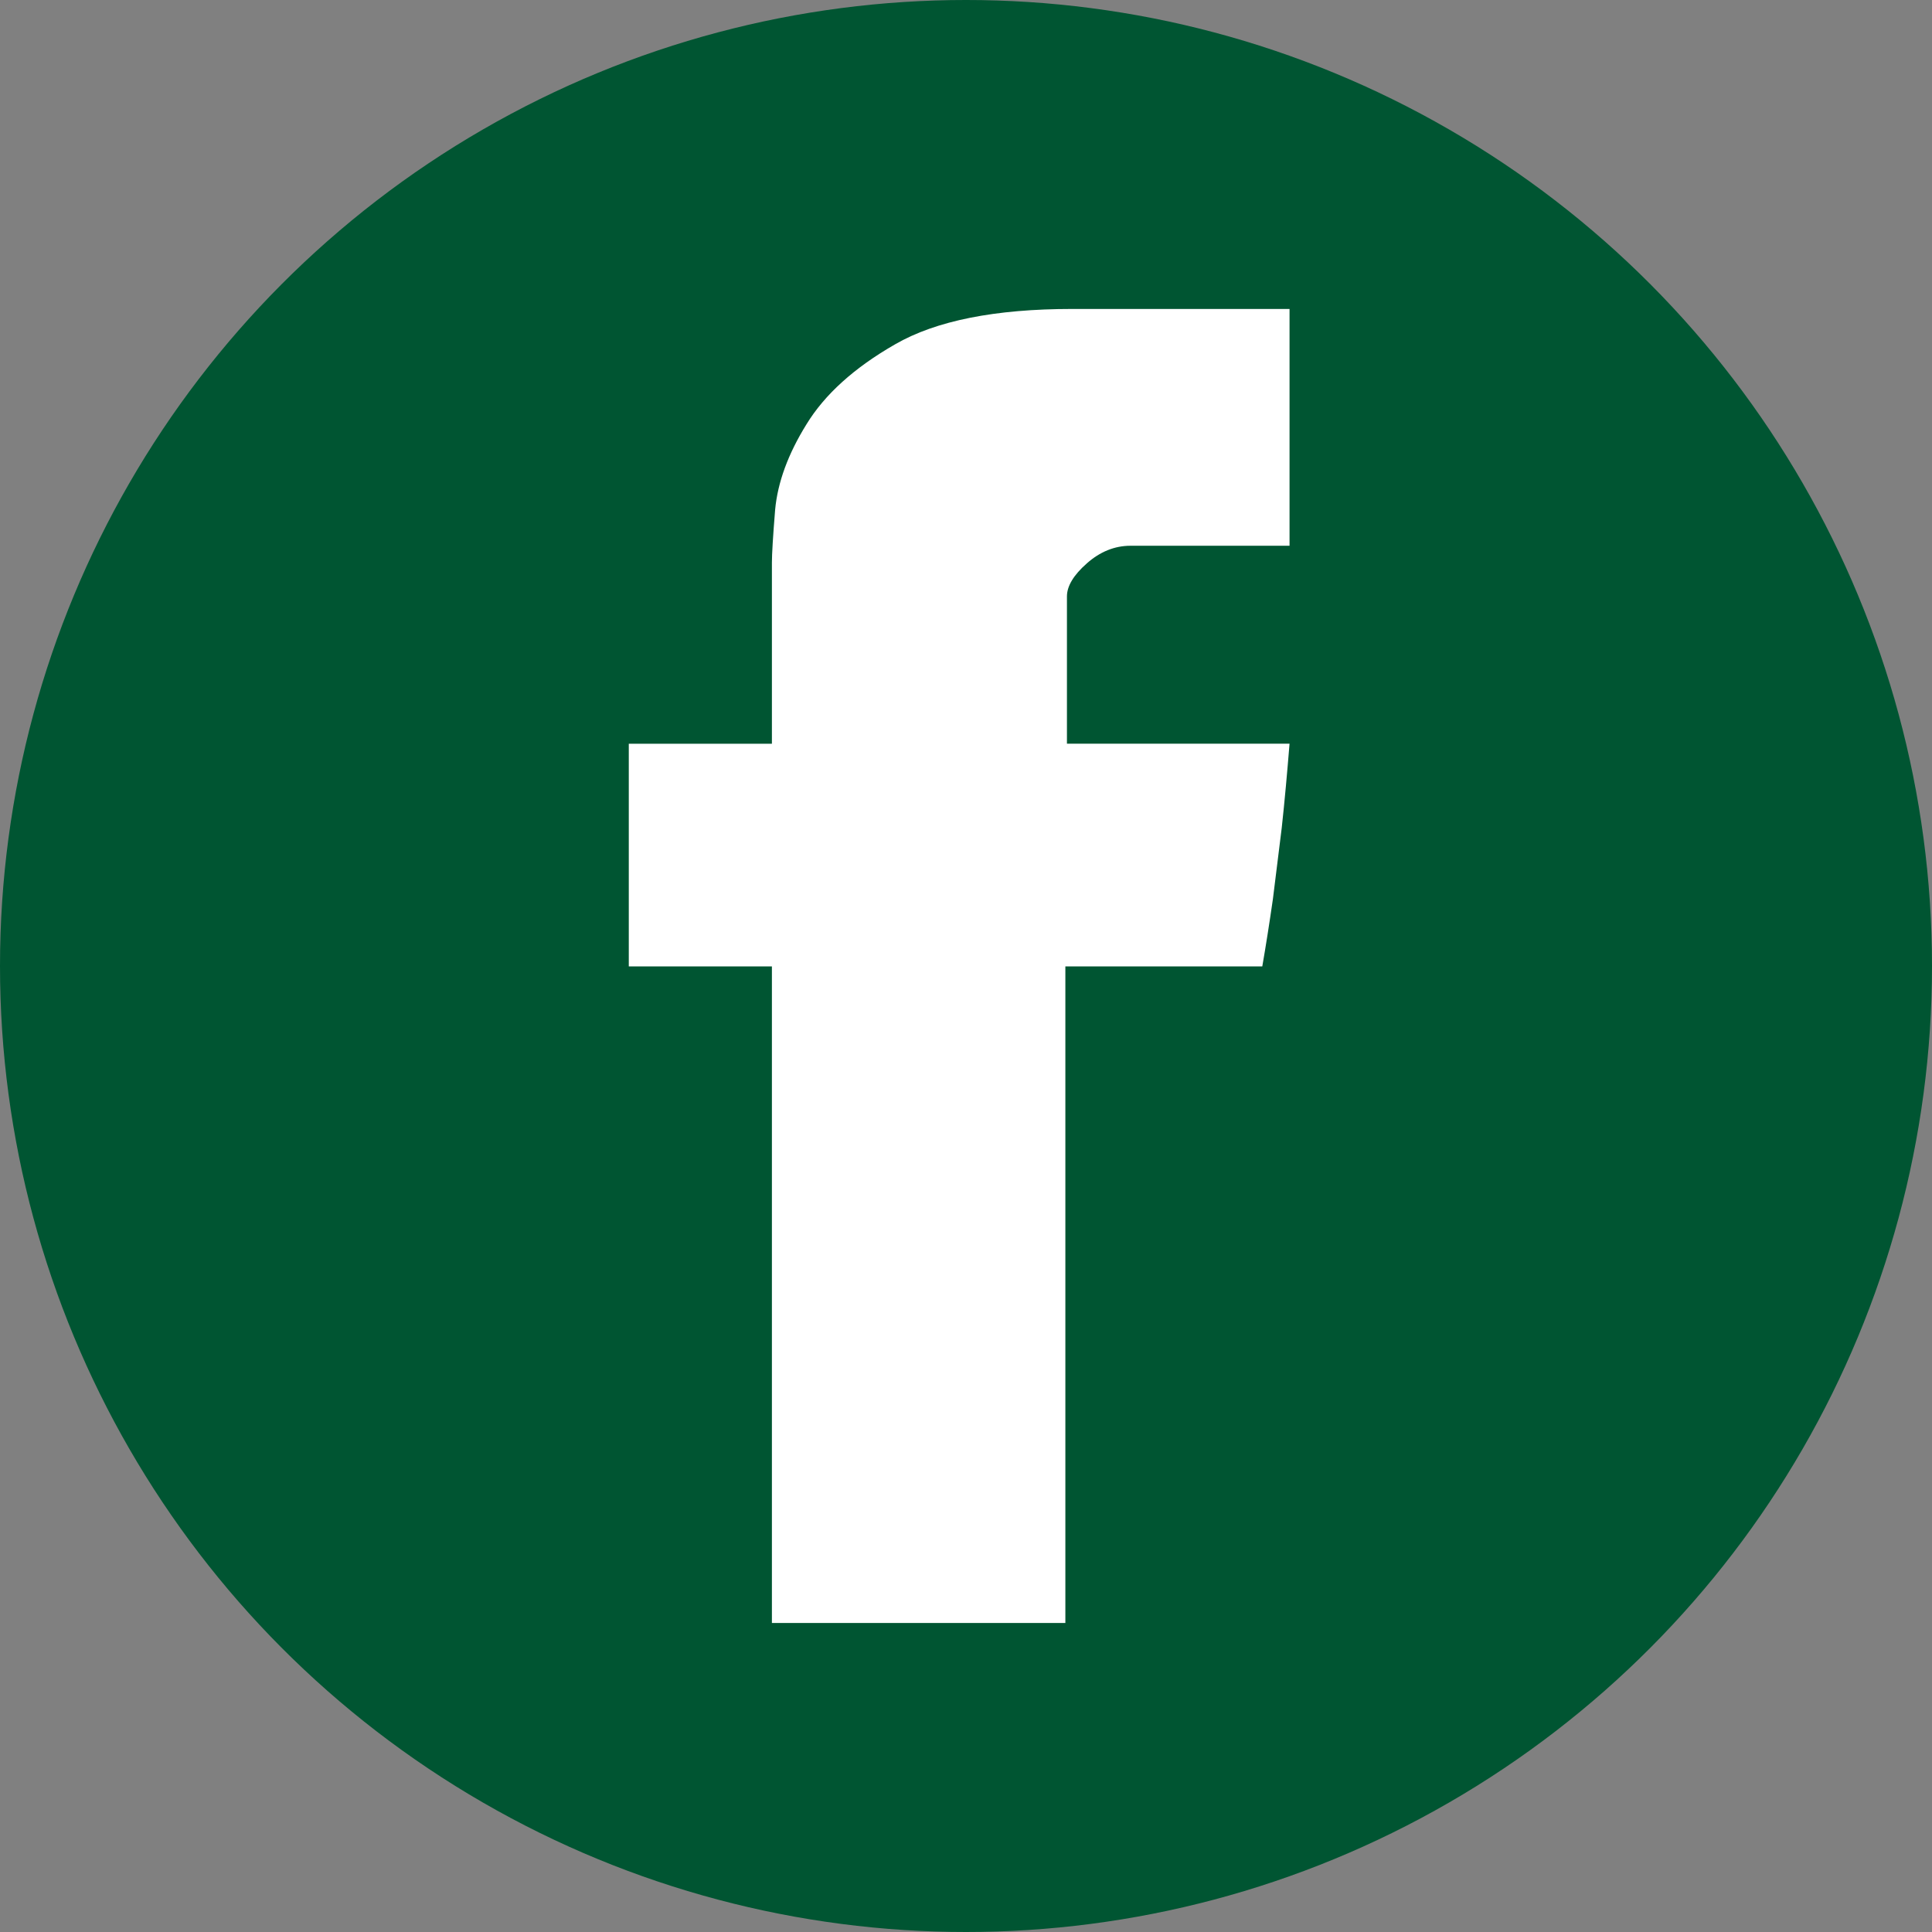 <?xml version="1.0" encoding="utf-8"?>
<!-- Generator: Adobe Illustrator 13.0.0, SVG Export Plug-In . SVG Version: 6.00 Build 14948)  -->
<!DOCTYPE svg PUBLIC "-//W3C//DTD SVG 1.1//EN" "http://www.w3.org/Graphics/SVG/1.1/DTD/svg11.dtd">
<svg version="1.1" xmlns="http://www.w3.org/2000/svg" xmlns:xlink="http://www.w3.org/1999/xlink" x="0px" y="0px" width="93px"
	 height="93px" viewBox="0 0 93 93" enable-background="new 0 0 93 93" xml:space="preserve">
<rect x="0" y="0" width="93" height="93" fill="#808080" stroke="none"/>
<g id="bg" display="none">
	<path display="inline" fill="#4158A6" d="M94.569,86.429c0,4.282-3.472,7.753-7.754,7.753H6.868c-4.282,0-7.754-3.471-7.754-7.753
		V6.481c0-4.282,3.472-7.754,7.754-7.754h79.948c4.282,0,7.754,3.472,7.754,7.754V86.429z"/>
</g>
<g id="Layer_22">
	<circle fill="#005532" cx="46.5" cy="46.5" r="46.5"/>
</g>
<g id="rss" display="none">
	<g display="inline">
		<g>
			<g>
				<g>
					<path fill="#FFFFFF" d="M20.521,20.501v9.971c23.145,0,41.982,18.856,41.982,42.027h9.996
						C72.499,43.835,49.178,20.501,20.521,20.501z"/>
					<path fill="#FFFFFF" d="M20.507,38.165v9.967c6.49,0,12.591,2.538,17.187,7.136c4.588,4.587,7.123,10.717,7.123,17.231h10.013
						C54.829,53.565,39.428,38.165,20.507,38.165z"/>
					<path fill="#FFFFFF" d="M27.423,58.629c-3.818,0-6.922,3.11-6.922,6.906c0,3.818,3.104,6.899,6.922,6.899
						c3.832,0,6.933-3.081,6.933-6.899C34.352,61.746,31.255,58.629,27.423,58.629z"/>
				</g>
			</g>
		</g>
	</g>
</g>
<g id="facebook">
	<path fill="#FFFFFF" d="M37.157,27.078c0-0.394,0.05-1.245,0.156-2.549c0.123-1.307,0.618-2.67,1.507-4.103
		c0.872-1.428,2.288-2.718,4.268-3.852c1.967-1.136,4.818-1.702,8.526-1.702h10.46v11.399h-7.658c-0.756,0-1.465,0.285-2.099,0.848
		c-0.635,0.558-0.958,1.093-0.958,1.589v7.092h10.715c-0.113,1.391-0.233,2.739-0.375,4.043l-0.427,3.443
		c-0.168,1.165-0.337,2.241-0.51,3.235h-9.479v31.604H37.157V46.521h-6.889V35.801h6.889V27.078z"/>
</g>
<g id="twitter" display="none">
	<path display="inline" fill="#FFFFFF" d="M75.865,43.671c1.038,0.447,2.385,0.758,4.037,0.942c0.758,0.067,1.485,0.093,2.207,0.093
		c0.838,0,1.624-0.045,2.344-0.137c-0.906,0.844-2.065,1.577-3.468,2.202c-1.421,0.626-3.245,0.939-5.493,0.939
		c-1.029,3.847-2.938,7.302-5.732,10.348c-2.779,3.055-6.085,5.57-9.92,7.562c-3.83,1.988-8.043,3.368-12.653,4.156
		c-2.595,0.461-5.189,0.695-7.794,0.695c-1.965,0-3.938-0.137-5.901-0.419c-4.549-0.594-8.918-1.975-13.147-4.155
		c-4.222-2.175-7.916-5.28-11.079-9.314c1.786,1.592,3.875,2.825,6.248,3.687c2.375,0.851,4.841,1.288,7.405,1.288
		c2.567,0,5.093-0.465,7.564-1.387c2.471-0.915,4.688-2.354,6.663-4.294c-0.374,0.063-0.748,0.093-1.131,0.093
		c-0.717,0-1.372-0.123-1.966-0.373c-0.941-0.375-1.59-0.886-1.945-1.526c-0.361-0.646-0.361-1.351,0-2.112
		c0.354-0.766,1.27-1.444,2.743-2.036c-0.504,0.055-0.993,0.086-1.454,0.086c-0.726,0-1.397-0.063-2.011-0.177
		c-1.045-0.193-1.939-0.52-2.702-0.965c-0.779-0.458-1.408-0.95-1.91-1.481c-0.501-0.534-0.926-1.102-1.269-1.695
		c0.632-0.563,1.328-0.994,2.114-1.282c0.783-0.297,1.817-0.483,3.096-0.543c-2.871-0.627-4.924-1.558-6.141-2.771
		c-1.219-1.219-1.997-2.627-2.298-4.218c0.847-0.133,1.688-0.279,2.553-0.451c0.854-0.175,1.541-0.192,2.042-0.072
		c-2.446-1.222-4.145-2.644-5.12-4.272c-0.842-1.432-1.264-2.789-1.264-4.036c0-0.156,0.015-0.328,0.048-0.518
		c4.409,1.536,8.127,2.946,11.141,4.228c3.025,1.285,5.708,2.538,8.056,3.76c0.904,0.364,1.806,0.931,2.717,1.686l2.959,2.538
		c0.63-1.663,1.339-3.313,2.153-4.953c0.824-1.646,1.691-3.22,2.611-4.72c0.925-1.5,1.959-2.876,3.117-4.134
		c1.154-1.247,2.475-2.272,3.938-3.092c-0.061,0.711-0.43,1.422-1.121,2.11c0.851-0.716,1.762-1.291,2.744-1.739
		c0.99-0.437,2.034-0.729,3.121-0.89c-0.128,0.724-0.637,1.311-1.551,1.761c-0.905,0.451-1.699,0.811-2.389,1.056
		c0.245-0.064,0.746-0.226,1.473-0.492c0.74-0.265,1.522-0.511,2.35-0.727c0.837-0.216,1.582-0.368,2.26-0.421
		c0.667-0.063,1.072,0.053,1.191,0.377c0.187,0.372,0.075,0.695-0.324,0.955c-0.404,0.267-0.903,0.492-1.484,0.686
		c-0.574,0.189-1.16,0.338-1.73,0.47c-0.582,0.126-0.964,0.217-1.15,0.278l-1.736,0.607c0.342-0.03,0.688-0.045,1.03-0.045
		c1.433,0,2.851,0.215,4.222,0.656c1.693,0.536,3.244,1.35,4.651,2.446c1.403,1.089,2.641,2.374,3.7,3.847
		c1.064,1.475,1.848,3.049,2.35,4.735l0.188,0.751c0.057,0.255,0.126,0.529,0.185,0.84c0.629,0.199,1.377,0.312,2.262,0.358
		c0.871,0.041,1.734,0,2.603-0.144c0.852-0.136,1.636-0.313,2.336-0.533c0.706-0.219,1.269-0.424,1.669-0.613
		c-0.496,1.223-1.459,2.248-2.887,3.076C79.762,43.068,77.984,43.547,75.865,43.671z"/>
</g>
<g id="twitter_T" display="none">
	<path display="inline" fill="#FFFFFF" d="M61.131,60.045h-9.32c-6.631,0-7.689-2.934-7.689-5.654c0-1.291,0.082-3.42,0.16-6.027
		h15.574c2.328,0,6.775-0.956,6.775-5.219c0-4.26-2.053-7.053-4.803-7.053H44.475c-0.018-6.146-0.418-12.271-6.422-12.271
		c-2.482,0-4.498,1.02-5.348,3.553c-1.115,3.328-0.82,7.225-0.805,10.689c0.004,0.658,0.006,1.32,0.008,1.98
		c0.008,2.27,0.055,4.553,0.064,6.834c0.006,2.456,0.01,4.911,0.01,7.364c0,13.746,12.492,17.641,14.889,17.641
		c2.398,0,11.785,0.223,13.479,0.223c1.697,0,6.563-0.449,6.563-5.371S63.459,60.045,61.131,60.045z"/>
</g>
<g id="linkedin" display="none">
	<path display="inline" fill="#FFFFFF" d="M25.084,20.556c1.861,0,3.323,0.587,4.39,1.76c1.062,1.174,1.629,2.651,1.71,4.422
		c0,1.751-0.603,3.229-1.807,4.428c-1.197,1.193-2.84,1.792-4.921,1.792h-0.073c-2.029,0-3.636-0.6-4.834-1.792
		c-1.184-1.199-1.779-2.677-1.779-4.428c0-1.794,0.647-3.278,1.961-4.439C21.046,21.14,22.829,20.556,25.084,20.556z M18.557,37.872
		h12.816V73.9H18.557V37.872z M77.743,53.241V73.9H64.925V54.632c0-2.449-0.502-4.419-1.507-5.909
		c-0.991-1.482-2.661-2.227-5.02-2.227c-1.793,0-3.231,0.451-4.306,1.37c-1.071,0.906-1.855,1.913-2.332,3.017
		c-0.146,0.398-0.245,0.839-0.299,1.33c-0.048,0.479-0.069,1.006-0.069,1.553V73.9h-12.9c0.051-6.1,0.083-11.688,0.083-16.762
		v-6.407v-5.811c0-1.775-0.016-3.286-0.051-4.539c-0.017-1.25-0.032-2.087-0.032-2.511h12.9v5.102l-0.073,0.146h0.073v-0.146
		c0.398-0.627,0.908-1.287,1.534-1.964c0.634-0.695,1.385-1.329,2.305-1.922c0.913-0.584,2.018-1.064,3.297-1.458
		c1.299-0.388,2.77-0.581,4.449-0.581c2.085,0,4.036,0.32,5.854,0.956c1.817,0.64,3.37,1.638,4.696,3.005
		c1.317,1.35,2.35,3.038,3.099,5.049C77.374,48.072,77.743,50.467,77.743,53.241z"/>
</g>
<g id="youtube" display="none">
	<path display="inline" fill="#FFFFFF" d="M82.616,51.647v22.969c0,1.437-0.302,2.745-0.91,3.948
		c-0.609,1.213-1.433,2.263-2.484,3.168c-1.047,0.912-2.262,1.619-3.629,2.145c-1.386,0.512-2.873,0.781-4.477,0.781H24.178
		c-1.562,0-3.032-0.27-4.41-0.781c-1.387-0.525-2.597-1.232-3.64-2.145c-1.045-0.905-1.882-1.955-2.495-3.168
		c-0.606-1.203-0.907-2.512-0.907-3.948V51.647c0-1.366,0.301-2.662,0.907-3.896c0.613-1.237,1.45-2.307,2.495-3.193
		c1.043-0.884,2.253-1.61,3.64-2.138c1.378-0.538,2.849-0.813,4.41-0.813h46.938c1.57,0,3.042,0.275,4.448,0.813
		c1.389,0.528,2.61,1.254,3.657,2.138c1.052,0.887,1.875,1.956,2.484,3.193C82.314,48.985,82.616,50.281,82.616,51.647z
		 M27.327,77.174V52.955h5.75v-3.659H17.536v3.553h4.989v24.325H27.327z M29.668,20.826L23.237,6.754h5.603l3.198,10.52l3.191-10.52
		h5.599l-6.026,14.072v16.385h-5.134V20.826z M44.796,56.508h-4.809v12.934c0,0.937,0.008,1.66,0.051,2.162
		c0.033,0.515-0.043,0.839-0.21,0.977c-0.146,0.552-0.554,0.968-1.236,1.227c-0.666,0.262-1.187-0.111-1.549-1.128
		C36.97,72.54,36.97,72.2,37,71.659c0.038-0.542,0.043-1.248,0.043-2.124l-0.092-13.027h-4.813l0.111,12.829
		c0,1.008-0.031,1.845-0.062,2.529c-0.024,0.681-0.024,1.192,0.062,1.544c0.063,0.565,0.132,1.161,0.2,1.802
		c0.064,0.649,0.396,1.164,1.004,1.553c0.549,0.341,1.209,0.525,1.947,0.525c0.757,0,1.495-0.129,2.203-0.376
		c0.723-0.249,1.374-0.576,1.99-1.017c0.607-0.432,1.054-0.898,1.331-1.386l-0.097,2.558l3.968,0.104V56.508z M40.403,22.982
		c0-1.922,0.183-3.513,0.521-4.764c0.42-1.292,1.096-2.211,2.046-2.778c0.938-0.689,2.147-1.043,3.611-1.043
		c1.294,0,2.36,0.214,3.245,0.624c0.867,0.353,1.581,0.962,2.141,1.832c0.419,0.64,0.738,1.341,0.945,2.153
		c0.196,0.866,0.311,2.032,0.311,3.504v5.485c0,1.994-0.114,3.425-0.311,4.302c-0.082,0.795-0.419,1.688-1.061,2.67
		c-0.617,0.859-1.301,1.437-2.025,1.729c-0.885,0.409-1.872,0.623-3,0.623c-1.131,0-2.194-0.177-3.123-0.525
		c-0.879-0.279-1.528-0.786-1.933-1.514c-0.427-0.572-0.777-1.342-1.062-2.36c-0.195-0.953-0.307-2.367-0.307-4.291V22.982z
		 M44.691,31.506c0,0.554,0.215,1.052,0.632,1.495c0.413,0.428,0.92,0.651,1.504,0.651c0.561,0,1.061-0.21,1.507-0.634
		c0.436-0.409,0.642-0.92,0.642-1.512V20.15c0-0.621-0.206-1.149-0.642-1.585c-0.446-0.436-0.946-0.663-1.507-0.663
		c-0.549,0-1.045,0.227-1.479,0.663c-0.435,0.436-0.656,0.964-0.656,1.585V31.506z M60.329,71.274V60.543
		c0-2.058-0.722-3.528-2.186-4.391c-0.486-0.287-1.05-0.425-1.679-0.425c-1.163,0-2.476,0.542-3.971,1.623v-8.055h-4.817V76.97
		l3.977-0.106l0.314-1.723c1.291,1.084,2.461,1.744,3.479,1.984c1.034,0.24,1.898,0.149,2.613-0.286
		c0.714-0.435,1.274-1.148,1.676-2.145C60.13,73.697,60.329,72.554,60.329,71.274z M54.534,58.398c0.558,0,1.043,0.163,1.479,0.496
		c0.44,0.332,0.656,0.712,0.656,1.124v12.144c0,0.418-0.216,0.772-0.656,1.093c-0.436,0.312-0.921,0.474-1.479,0.474
		c-0.565,0-1.063-0.162-1.504-0.474c-0.431-0.32-0.644-0.675-0.644-1.093V60.019c0-0.412,0.213-0.792,0.644-1.124
		C53.472,58.562,53.969,58.398,54.534,58.398z M56.777,35.069c-0.127-0.284-0.227-0.58-0.257-0.859
		c-0.039-0.304-0.088-0.591-0.166-0.871c-0.064-0.355-0.099-0.825-0.099-1.416v-2.298V15.234h4.501v16.641
		c0,0.421,0.147,0.783,0.465,1.093c0.324,0.314,0.726,0.474,1.256,0.474c0.491,0,0.899-0.159,1.255-0.474
		c0.353-0.31,0.533-0.672,0.533-1.093V15.234h4.175v21.349h-5.332l0.102-1.723c-0.492,0.699-0.951,1.232-1.41,1.617
		c-0.558,0.34-1.166,0.521-1.833,0.521c-0.798,0-1.472-0.18-1.992-0.521C57.526,36.167,57.114,35.695,56.777,35.069z M75.507,69.911
		h-3.611v0.522v1.826c0,0.559-0.195,0.995-0.6,1.307c-0.403,0.322-0.878,0.469-1.429,0.469h-0.75c-0.548,0-1.007-0.146-1.38-0.469
		c-0.36-0.312-0.548-0.748-0.548-1.307v-0.204v-2.042v-2.726h8.317v-2.872c0-1.085-0.018-2.12-0.057-3.114
		c-0.023-0.996-0.117-1.771-0.248-2.324c-0.153-0.939-0.565-1.707-1.299-2.28c-0.707-0.569-1.539-0.97-2.504-1.177
		c-0.956-0.212-1.927-0.245-2.933-0.107c-0.992,0.143-1.848,0.47-2.593,0.995c-0.932,0.625-1.608,1.481-2.035,2.569
		c-0.419,1.074-0.629,2.578-0.629,4.502v6.432c0,2.719,0.726,4.653,2.155,5.804c1.318,1.077,2.713,1.626,4.172,1.626
		c0.152,0,0.282,0,0.428,0c1.643-0.106,3.091-0.808,4.342-2.096c0.944-0.94,1.412-2.187,1.412-3.708
		C75.675,71.048,75.612,70.498,75.507,69.911z M71.782,63.778h-4.593l0.1-2.552c0-0.559,0.211-1.015,0.629-1.391
		c0.425-0.369,0.916-0.55,1.528-0.55h0.204c0.62,0,1.154,0.174,1.597,0.527c0.43,0.345,0.648,0.814,0.648,1.413L71.782,63.778z"/>
</g>
<g id="instagram" display="none">
	<path display="inline" fill="#FFFFFF" d="M63.139,19.379H29.861c-5.78,0-10.483,4.701-10.483,10.482v11.071v22.206
		c0,5.781,4.703,10.482,10.483,10.482h33.277c5.781,0,10.482-4.701,10.482-10.482V40.933V29.861
		C73.621,24.08,68.92,19.379,63.139,19.379z M66.146,25.631l1.199-0.004v1.193v8l-9.163,0.029l-0.032-9.193L66.146,25.631z
		 M38.759,40.933c1.736-2.404,4.555-3.979,7.741-3.979s6.006,1.575,7.741,3.979c1.13,1.569,1.808,3.488,1.808,5.568
		c0,5.263-4.287,9.544-9.549,9.544c-5.265,0-9.547-4.281-9.547-9.544C36.953,44.421,37.628,42.502,38.759,40.933z M68.336,63.139
		c0,2.867-2.331,5.197-5.197,5.197H29.861c-2.866,0-5.198-2.33-5.198-5.197V40.933h8.098c-0.699,1.721-1.092,3.599-1.092,5.568
		c0,8.177,6.652,14.831,14.831,14.831s14.831-6.654,14.831-14.831c0-1.97-0.396-3.848-1.094-5.568h8.099V63.139z"/>
</g>
<g id="pinterest" display="none">
	<path display="inline" fill="#FFFFFF" d="M48.026,13.931c-17.775,0-26.739,12.745-26.739,23.373c0,6.435,2.436,12.159,7.662,14.292
		c0.856,0.352,1.625,0.013,1.874-0.935c0.172-0.656,0.583-2.313,0.764-3.004c0.251-0.938,0.153-1.266-0.538-2.084
		c-1.507-1.777-2.47-4.078-2.47-7.339c0-9.455,7.075-17.918,18.42-17.918c10.05,0,15.568,6.14,15.568,14.336
		c0,10.789-4.773,19.896-11.861,19.896c-3.914,0-6.844-3.236-5.904-7.208c1.124-4.739,3.302-9.854,3.302-13.277
		c0-3.062-1.644-5.616-5.044-5.616c-4.003,0-7.217,4.14-7.217,9.685c0,3.531,1.193,5.921,1.193,5.921S32.94,61.4,32.223,64.44
		c-1.429,6.051-0.215,13.468-0.113,14.217c0.062,0.444,0.631,0.551,0.89,0.215c0.368-0.481,5.135-6.366,6.754-12.244
		c0.459-1.665,2.632-10.284,2.632-10.284c1.3,2.48,5.099,4.661,9.14,4.661c12.026,0,20.187-10.963,20.187-25.64
		C71.713,24.267,62.314,13.931,48.026,13.931z"/>
</g>
<g id="paypal" display="none">
	<g display="inline">
		<path fill="#FFFFFF" d="M52.431,40.366c0.457-0.291,0.894-0.62,1.289-0.994c1.104-1.036,1.937-2.366,2.286-3.823
			c0.612-2.187-0.098-4.084-1.56-5.135c-0.77-0.553-1.745-0.879-2.853-0.879h-6.418l-0.207,0.879l-2.603,11.153h6.149
			C49.879,41.567,51.239,41.116,52.431,40.366z M48.615,33.868h2.979c0.155,0,0.247,0.025,0.292,0.042
			c0.01,0.065,0.018,0.214-0.055,0.468l-0.022,0.08l-0.018,0.08c-0.334,1.385-1.924,2.695-3.275,2.695h-0.688L48.615,33.868z"/>
		<path fill="#FFFFFF" d="M77.268,32.143c-1.25-1.554-2.827-2.845-4.616-3.836c-0.589-2.607-1.74-4.593-2.872-6.002
			c-3.052-3.795-8.051-6.064-13.371-6.064H34.078h-3.47l-0.761,3.382l-9.896,43.995l-1.188,5.285h5.417h4.281l-1.021,4.55
			l-1.19,5.285h5.419h13.104h3.484l0.748-3.399l2.461-11.171h5.877c11.391,0,20.296-7.006,22.687-17.846
			C81.565,39.358,79.375,34.768,77.268,32.143z M29.438,64.566H24.18l9.898-43.996h22.331c4.134,0,8.691,1.871,10.922,5.833
			c0.769,1.365,1.26,2.979,1.363,4.852c0.072,1.302-0.042,2.734-0.386,4.293c-0.783,3.554-2.412,6.521-4.629,8.834
			c-3.388,3.539-8.167,5.518-13.492,5.597c-0.111,0.003-0.22,0.013-0.331,0.013h-9.362l-3.208,14.573h-3.405H29.438z M75.796,45.388
			c-2.005,9.097-9.495,14.446-18.453,14.446h-9.361l-3.209,14.572H31.669l1.238-5.504h4.379h3.484l0.75-3.402l2.458-11.171h5.878
			c11.39,0,20.294-7.007,22.685-17.843c0.202-0.919,0.337-1.793,0.419-2.632C75.521,36.307,76.961,40.107,75.796,45.388z"/>
	</g>
</g>
<g id="Layer_10" display="none">
	<g display="inline">
		<g>
			<g>
				<path fill="#FFFFFF" d="M62.104,6.445c-0.497-0.31-1.037-0.218-1.432-0.15c-0.067,0.011-0.134,0.022-0.196,0.031l-0.031,0.006
					c-1.804,0.358-3.574,1.452-5.243,3.247c-1.189,1.278-2.25,2.804-3.241,4.675c-0.908,1.771-1.492,3.265-1.843,4.707
					c-0.722,3.029-1.004,6.375-0.854,10.215c-0.559,0.304-1.105,0.579-1.577,0.816l-0.372,0.185
					c-0.526,0.25-1.036,0.535-1.528,0.811c-0.511,0.285-1.035,0.579-1.567,0.827l-0.017,0.009l-0.018,0.01
					c-1.427,0.796-2.818,1.583-4.159,2.462c-3.066,1.994-5.25,3.917-6.87,6.042c-1.146,1.502-1.978,3.139-2.479,4.876
					c-1.236,4.517-0.38,9.61,2.286,13.621c1.904,2.926,4.767,5.346,8.057,6.808c2.431,1.101,5.2,1.704,8.239,1.793
					c0.025,1.368,0.045,2.75,0.064,4.09c0.015,1.036,0.029,2.074,0.047,3.119c0.033,0.949-0.074,1.982-0.313,3.054
					c-0.371,1.473-1.161,2.715-2.229,3.5c-0.271,0.201-0.567,0.384-0.881,0.54c-0.939,0.466-2.077,0.729-3.284,0.754
					c-1.109,0.01-2.28-0.037-3.348-0.454c-0.949-0.35-1.674-0.77-2.216-1.288c-0.052-0.053-0.113-0.121-0.173-0.201
					c0.986,0.165,2.053,0.084,3.093-0.24l0.033-0.01c0.265-0.104,0.497-0.202,0.71-0.309c0.616-0.308,1.087-0.67,1.438-1.105
					c0.908-1.098,1.229-2.661,0.839-4.082c-0.377-1.344-1.281-2.547-2.47-3.297c-1.333-0.87-3.021-1.149-4.627-0.768
					c-0.472,0.109-0.937,0.277-1.375,0.495c-1.068,0.534-1.951,1.339-2.556,2.327c-0.805,1.271-1.017,2.968-0.567,4.522
					c0.323,1.218,1.041,2.399,2.141,3.515c1.117,1.115,2.521,2.024,4.054,2.624c1.22,0.496,2.602,0.77,4.36,0.857
					c2.155,0.082,4.011-0.26,5.527-1.014c0.045-0.024,0.093-0.047,0.14-0.072c0.911-0.438,1.758-1.107,2.451-1.933
					c0.893-1.056,1.5-2.407,1.81-4.014c0.176-0.7,0.251-1.479,0.23-2.386c0.005-1.104,0.007-2.21,0.008-3.314
					c0.002-1.709,0.007-3.475,0.015-5.219c1.076-0.182,2.176-0.469,3.276-0.859c0.328-0.104,0.63-0.243,0.922-0.379
					c0.211-0.099,0.411-0.19,0.614-0.267l0.158-0.077c1.49-0.743,2.741-1.682,3.713-2.786c2.551-2.879,3.302-7.345,1.873-11.106
					c-1.056-2.908-3.339-5.345-6.26-6.676c-1.28-0.591-2.712-0.992-4.36-1.218c-0.004-0.751-0.006-1.505-0.009-2.257
					c-0.004-0.949-0.005-1.897-0.014-2.839c0.004-0.319,0.002-0.645-0.002-0.959c-0.004-0.376-0.011-0.764,0.002-1.144
					c0.154-0.086,0.311-0.172,0.466-0.257c0.606-0.334,1.234-0.678,1.822-1.068c3.089-1.959,5.716-4.483,7.6-7.301
					c1.47-2.218,2.464-4.554,2.955-6.938l0.001-0.017c0.417-2.372,0.37-4.976-0.151-8.206c-0.26-1.434-0.623-3.104-1.348-4.632
					l-0.008-0.014C63.143,7.563,62.782,6.856,62.104,6.445z M62.302,15.605l0.013,0.031c0.354,0.79,0.128,1.733-0.109,2.471
					c-0.665,2.127-2.113,4.16-4.307,6.049c-1.052,0.937-2.283,1.713-3.473,2.463l-0.037,0.022c-0.682,0.382-1.409,0.751-2.277,1.162
					c-0.042-1.252,0.032-2.53,0.222-3.803c0.199-1.419,0.723-2.879,1.694-4.724c0.854-1.543,1.773-2.728,2.819-3.618
					c0.42-0.366,0.873-0.672,1.348-0.908c0.786-0.393,1.61-0.58,2.389-0.543C61.361,14.348,62.035,14.893,62.302,15.605z
					 M52.153,60.718c-0.01-3.381-0.022-6.868-0.025-10.313c2.333,0.676,4.278,2.185,5.282,4.134c0.737,1.391,0.981,3.064,0.67,4.58
					c-0.45,1.963-1.906,3.728-3.899,4.72c-0.053,0.026-0.11,0.055-0.166,0.079L54,63.926l-0.012,0.006
					c-0.062,0.034-0.124,0.064-0.186,0.097c-0.479,0.239-1.019,0.436-1.637,0.594C52.165,63.322,52.158,62.021,52.153,60.718z
					 M49.312,41.527c-0.002,0.72-0.007,1.454-0.004,2.189c-1.393,0.173-2.744,0.583-4.023,1.223
					c-0.53,0.265-1.045,0.568-1.532,0.901c-1.339,0.929-2.371,2.008-3.061,3.212c-1.006,1.743-1.292,3.906-0.782,5.923
					c0.574,2.398,2.229,4.639,4.536,6.149l0.019,0.01c0.055,0.032,0.109,0.067,0.163,0.104c0.235,0.154,0.529,0.346,0.909,0.391
					c0.269,0.041,0.489-0.048,0.63-0.119c0.037-0.017,0.072-0.037,0.108-0.055c0.035-0.02,0.067-0.04,0.102-0.052l0.299-0.119
					l0.047-0.341c0.031-0.21,0.11-0.757-0.365-1.061c-0.628-0.46-1.282-0.97-1.822-1.596c-0.492-0.554-1.31-1.69-1.241-3.063
					c0.042-1.163,0.621-2.34,1.587-3.231c1.147-1.066,2.742-1.76,4.414-1.935c0.008,1.91,0.005,3.845,0,5.72
					c-0.004,1.365-0.005,2.73-0.004,4.091c-0.004,0.761-0.004,1.522-0.004,2.282c0,0.875,0,1.774-0.007,2.666
					c-1.615,0-3.254-0.257-4.879-0.765c-2.995-0.899-5.559-2.476-7.418-4.56c-1.168-1.313-1.994-2.819-2.392-4.355
					c-0.385-1.443-0.4-3-0.051-4.498c0.418-1.682,1.211-3.281,2.295-4.633c1.911-2.441,4.552-4.131,6.642-5.33
					c0.417-0.203,0.83-0.427,1.226-0.64c0.413-0.224,0.833-0.454,1.259-0.658l0.01-0.003l0.009-0.004
					c0.33-0.175,0.667-0.324,1.024-0.485c0.346-0.151,0.702-0.312,1.05-0.492c0.271-0.128,0.545-0.245,0.833-0.366
					c0.138-0.058,0.277-0.118,0.417-0.177C49.319,39.082,49.316,40.322,49.312,41.527z"/>
			</g>
		</g>
	</g>
</g>
<g id="Layer_18" display="none">
	<path display="inline" fill="#FFFFFF" d="M19.547,55.688c0,0,4.739-1.713,9.634-4.822c4.896-3.112,6.527-5.291,6.527-5.291
		l7.461,14.002c0,0,4.661-9.022,13.053-21.78c8.393-12.754,19.271-17.733,19.271-17.733s-2.021,4.357-1.398,10.424
		c0.621,6.066,2.953,10.734,2.953,10.734s-7.925,2.707-17.095,13.564c-9.169,10.857-15.696,21.437-15.696,21.437
		s-2.953-3.889-10.567-10.734C26.074,58.644,19.547,55.688,19.547,55.688z"/>
</g>
<g id="Layer_11" display="none">
	<g display="inline">
		<g>
			<g>
				<g>
					<path fill="#FFFFFF" d="M44.239,18.956c-0.209-0.394-0.612-0.623-0.893-0.51l-2.636,1.066
						c-0.576-0.709-1.226-1.365-1.951-1.959c0.002,0,0.002,0,0.002,0l1.071-2.649c0.113-0.281-0.116-0.684-0.508-0.895l-1.622-0.934
						c-0.379-0.236-0.841-0.234-1.028,0.004l-1.752,2.246c-0.873-0.335-1.766-0.577-2.665-0.725l-0.398-2.832
						c-0.042-0.299-0.442-0.531-0.887-0.518h-1.87c-0.447-0.013-0.845,0.219-0.887,0.518l-0.396,2.823
						c-0.91,0.146-1.805,0.381-2.669,0.706l-0.002-0.002l-1.758-2.252c-0.185-0.239-0.649-0.243-1.028-0.006l-1.62,0.935
						c-0.394,0.211-0.623,0.613-0.509,0.893l1.066,2.638c-0.708,0.577-1.364,1.226-1.958,1.95L19.34,19.45l-2.649-1.072
						c-0.277-0.111-0.682,0.119-0.893,0.512l-0.936,1.62c-0.234,0.379-0.232,0.841,0.006,1.028l2.243,1.751
						c-0.335,0.872-0.573,1.765-0.725,2.664l-2.829,0.398c-0.299,0.042-0.533,0.44-0.518,0.886v1.871
						c-0.015,0.444,0.219,0.844,0.518,0.887l2.821,0.396c0.146,0.91,0.383,1.805,0.708,2.668h-0.002l-2.254,1.762
						c-0.238,0.188-0.24,0.648-0.007,1.027l0.936,1.62c0.213,0.392,0.615,0.624,0.893,0.51l2.64-1.065
						c0.574,0.706,1.224,1.362,1.947,1.954c0,0.002,0,0.002,0,0.002l-1.072,2.652c-0.114,0.278,0.116,0.68,0.51,0.891l1.62,0.937
						c0.379,0.234,0.842,0.232,1.027-0.006l1.753-2.243c0.872,0.332,1.765,0.573,2.664,0.723l0.398,2.83
						c0.042,0.299,0.443,0.533,0.889,0.518h1.871c0.444,0.015,0.844-0.219,0.887-0.518l0.396-2.82
						c0.91-0.147,1.805-0.383,2.668-0.707v0.002l1.761,2.251c0.186,0.24,0.648,0.243,1.027,0.006l1.618-0.935
						c0.394-0.211,0.624-0.613,0.51-0.893l-1.065-2.636c0.708-0.576,1.364-1.226,1.956-1.949h0.002l2.65,1.072
						c0.28,0.112,0.682-0.115,0.893-0.51l0.934-1.619c0.236-0.38,0.232-0.843-0.004-1.028l-2.245-1.753
						c0.335-0.874,0.575-1.765,0.725-2.666l2.83-0.396c0.299-0.042,0.531-0.443,0.518-0.889v-1.87
						c0.013-0.445-0.219-0.845-0.518-0.887l-2.821-0.397c-0.146-0.909-0.385-1.804-0.706-2.668h0.002l2.251-1.76
						c0.238-0.186,0.243-0.649,0.006-1.028L44.239,18.956z M35.728,18.29c1.355,0.779,2.488,1.796,3.381,2.965l-4.914,2.837
						c-0.365-0.373-0.783-0.702-1.255-0.973c-0.472-0.272-0.967-0.471-1.47-0.601v-5.674C32.929,17.034,34.374,17.507,35.728,18.29z
						 M28.529,16.849v5.67c-1.017,0.263-1.965,0.798-2.725,1.571l-4.91-2.835C22.791,18.766,25.57,17.232,28.529,16.849z
						 M32.742,29.794c-0.874,1.515-2.812,2.035-4.323,1.158c-1.515-0.872-2.035-2.81-1.161-4.324
						c0.874-1.514,2.812-2.032,4.326-1.158C33.098,26.344,33.617,28.279,32.742,29.794z M19.425,23.802l4.909,2.834
						c-0.293,1.047-0.28,2.134,0.002,3.149l-4.911,2.835C18.279,29.865,18.216,26.692,19.425,23.802z M24.271,38.134
						c-1.354-0.781-2.487-1.799-3.378-2.967l4.914-2.837c0.362,0.371,0.781,0.701,1.255,0.973c0.472,0.273,0.965,0.471,1.468,0.603
						v5.671C27.072,39.39,25.626,38.917,24.271,38.134z M31.47,39.575v-5.672c1.02-0.264,1.967-0.796,2.728-1.573l4.91,2.837
						C37.209,37.658,34.43,39.189,31.47,39.575z M40.577,32.621l-4.91-2.835c0.291-1.045,0.278-2.134-0.004-3.147l4.912-2.834
						C41.721,26.559,41.786,29.731,40.577,32.621z"/>
				</g>
				<g>
					<path fill="#FFFFFF" d="M81.386,61.13l-3.952-1.09c0.065-0.913,0.067-1.836,0.008-2.757l3.963-1.093
						c0.438-0.12,0.71-0.577,0.612-1.017l-0.33-1.857c-0.056-0.449-0.471-0.786-0.919-0.751l-4.084,0.329
						c-0.252-0.874-0.566-1.74-0.94-2.593l3.354-2.382c0.365-0.264,0.467-0.786,0.223-1.167l-0.944-1.633
						c-0.207-0.4-0.712-0.576-1.12-0.388l-3.728,1.707c-0.549-0.753-1.138-1.459-1.766-2.12l2.334-3.384
						c0.255-0.37,0.173-0.897-0.187-1.17l-1.448-1.214c-0.329-0.307-0.862-0.299-1.185,0.02l-2.919,2.876
						c-0.766-0.515-1.564-0.977-2.386-1.383l1.036-3.98c0.115-0.436-0.146-0.901-0.574-1.037L64.658,34.4
						c-0.414-0.174-0.913,0.017-1.107,0.426l-1.758,3.705c-0.893-0.221-1.799-0.384-2.716-0.487l-0.388-4.097
						c-0.042-0.448-0.444-0.798-0.895-0.777h-1.887c-0.452-0.021-0.855,0.329-0.897,0.777l-0.385,4.081
						c-0.911,0.094-1.818,0.252-2.72,0.471l-1.764-3.713c-0.194-0.407-0.693-0.598-1.107-0.423l-1.775,0.647
						c-0.429,0.132-0.688,0.598-0.575,1.035l1.035,3.969c-0.428,0.21-0.852,0.433-1.269,0.676c-0.385,0.221-0.758,0.454-1.124,0.697
						l-2.928-2.89c-0.322-0.316-0.855-0.324-1.188-0.019l-1.445,1.213c-0.36,0.274-0.444,0.8-0.188,1.173l2.325,3.37
						c-0.643,0.668-1.236,1.374-1.777,2.11l-3.738-1.71c-0.409-0.188-0.915-0.012-1.121,0.388l-0.943,1.633
						c-0.245,0.379-0.144,0.904,0.222,1.166l3.345,2.376c-0.375,0.841-0.69,1.708-0.95,2.588l-4.101-0.329
						c-0.45-0.037-0.863,0.299-0.921,0.746l-0.329,1.859c-0.097,0.44,0.177,0.899,0.61,1.018l3.953,1.089
						c-0.065,0.916-0.067,1.837-0.009,2.76l-3.963,1.093c-0.434,0.118-0.71,0.577-0.61,1.016l0.329,1.858
						c0.056,0.449,0.472,0.786,0.92,0.747l4.086-0.327c0.252,0.876,0.564,1.741,0.939,2.595l-3.353,2.382
						c-0.368,0.261-0.469,0.785-0.226,1.164l0.944,1.635c0.206,0.4,0.712,0.575,1.122,0.388l3.728-1.706
						c0.546,0.755,1.138,1.46,1.766,2.119l-2.334,3.382c-0.257,0.373-0.172,0.899,0.186,1.173l1.447,1.214
						c0.33,0.305,0.865,0.297,1.186-0.019l2.919-2.878c0.766,0.515,1.563,0.979,2.384,1.383l-1.037,3.98
						c-0.113,0.438,0.148,0.905,0.577,1.037l1.774,0.647c0.415,0.172,0.912-0.017,1.106-0.426l1.761-3.707
						c0.892,0.224,1.8,0.386,2.714,0.489l0.388,4.094c0.041,0.451,0.445,0.801,0.896,0.78h1.888c0.451,0.021,0.854-0.329,0.896-0.78
						l0.386-4.08c0.908-0.094,1.817-0.25,2.72-0.469l1.76,3.711c0.195,0.409,0.694,0.599,1.109,0.425l1.774-0.646
						c0.431-0.133,0.689-0.6,0.574-1.036l-1.032-3.97c0.426-0.211,0.852-0.435,1.27-0.674c0.383-0.224,0.757-0.457,1.122-0.698
						l2.93,2.889c0.32,0.318,0.854,0.326,1.188,0.021l1.444-1.214c0.357-0.273,0.442-0.8,0.185-1.174l-2.325-3.371
						c0.646-0.667,1.239-1.373,1.777-2.111l3.739,1.711c0.411,0.189,0.916,0.016,1.123-0.385l0.942-1.638
						c0.245-0.378,0.142-0.901-0.225-1.161l-3.343-2.378c0.37-0.844,0.69-1.706,0.948-2.589l4.102,0.33
						c0.45,0.036,0.864-0.301,0.921-0.747l0.329-1.858C82.096,61.707,81.822,61.249,81.386,61.13z M71.675,50.014
						c1.173,2.029,1.883,4.2,2.166,6.386h-8.51c-0.193-0.755-0.493-1.496-0.901-2.203c-0.409-0.708-0.9-1.336-1.458-1.883
						l4.256-7.368C68.979,46.283,70.504,47.982,71.675,50.014z M50.184,74.466l4.251-7.367c1.519,0.423,3.153,0.442,4.72,0.004
						l4.252,7.363C59.073,76.279,54.313,76.185,50.184,74.466z M63.406,42.744l-4.254,7.366c-1.519-0.422-3.151-0.44-4.718-0.005
						l-4.254-7.363C54.514,40.932,59.273,41.026,63.406,42.744z M54.421,54.493c2.271-1.313,5.173-0.533,6.485,1.738
						c1.311,2.27,0.533,5.174-1.738,6.486c-2.271,1.311-5.175,0.53-6.487-1.74C51.37,58.707,52.147,55.806,54.421,54.493z
						 M50.615,52.312c-1.164,1.139-1.964,2.561-2.357,4.088h-8.505c0.577-4.437,2.874-8.605,6.609-11.452L50.615,52.312z
						 M41.913,67.195c-1.171-2.028-1.88-4.197-2.164-6.386h8.507c0.195,0.754,0.493,1.495,0.901,2.203
						c0.409,0.71,0.904,1.337,1.46,1.883l-4.255,7.367C44.61,70.926,43.085,69.226,41.913,67.195z M62.972,64.899
						c1.164-1.142,1.964-2.563,2.359-4.09h8.505c-0.578,4.437-2.875,8.606-6.611,11.453L62.972,64.899z"/>
				</g>
			</g>
		</g>
	</g>
</g>
<g id="Layer_12" display="none">
	<g display="inline">
		<g>
			<g>
				<path fill="#FFFFFF" d="M65.51,56.682c-2.407,0-4.635,0.75-6.477,2.025l-3.877-4.635c2.867-1.121,4.612-5.06,6.363-7.401
					C65.493,41.35,72.32,28.715,73.15,25.224c0.825-3.491,2.422-9.44,2.422-9.44L49.345,47.125L23.116,15.783
					c0,0,1.596,5.949,2.425,9.44c0.83,3.491,7.657,16.126,11.631,21.447c1.749,2.342,3.495,6.28,6.36,7.401l-3.875,4.633
					c-1.842-1.275-4.07-2.023-6.476-2.023c-6.308,0-11.423,5.136-11.423,11.472c0,6.334,5.115,11.472,11.423,11.472
					c6.312,0,11.427-5.138,11.427-11.472c0-2.156-0.604-4.168-1.635-5.892l5.195-6.202c0,0,0.443-0.077,1.177-0.24
					c0.735,0.163,1.178,0.24,1.178,0.24l5.194,6.202c-1.031,1.724-1.636,3.735-1.636,5.892c0,6.334,5.115,11.472,11.429,11.472
					c6.31,0,11.423-5.138,11.423-11.472C76.933,61.817,71.819,56.682,65.51,56.682z M33.181,74.765
					c-3.505,0-6.358-2.964-6.358-6.611c0-3.646,2.853-6.611,6.358-6.611c3.507,0,6.36,2.965,6.36,6.611
					C39.542,71.801,36.688,74.765,33.181,74.765z M65.51,74.765c-3.508,0-6.361-2.964-6.361-6.611c0-3.646,2.854-6.611,6.361-6.611
					c3.505,0,6.357,2.965,6.357,6.611C71.867,71.801,69.015,74.765,65.51,74.765z M51.168,51.199c0,1.007-0.814,1.826-1.823,1.826
					c-1.007,0-1.823-0.819-1.823-1.826c0-1.005,0.816-1.823,1.823-1.823C50.354,49.376,51.168,50.194,51.168,51.199z"/>
			</g>
		</g>
	</g>
</g>
<g id="loep" display="none">
	<g display="inline">
		<path fill="#FFFFFF" d="M29.423,74.079l12.669-12.668c9.093,4.919,20.687,3.549,28.368-4.138
			c9.373-9.368,9.373-24.557,0.001-33.929c-9.369-9.368-24.562-9.368-33.93,0c-7.686,7.686-9.057,19.279-4.137,28.372L19.728,64.388
			c-2.676,2.672-2.676,7.016,0.001,9.69C22.407,76.755,26.743,76.756,29.423,74.079z M43.319,30.131
			c5.619-5.619,14.734-5.618,20.36,0c5.618,5.622,5.619,14.735-0.001,20.358c-5.625,5.623-14.741,5.623-20.359,0
			C37.695,44.866,37.694,35.753,43.319,30.131z"/>
	</g>
</g>
<g id="sleutel" display="none">
	<path display="inline" fill="#FFFFFF" d="M72.754,49.531c6.834-6.839,6.834-17.927,0-24.762
		c-6.845-6.845-17.926-6.845-24.768-0.003c-4.7,4.71-6.172,11.43-4.392,17.39L16.928,68.811v5.282l1.018,1.01h7.105l1.927-1.929
		h1.726l3.202-3.194V68l8.751-8.754l1.449,1.448l4.465-4.47l2.841,2.844l2.43-2.433l0.168-4.1
		C58.647,56.144,67.132,55.147,72.754,49.531z M64.616,39.011c-3.378,0-6.109-2.732-6.109-6.106c0-3.378,2.731-6.111,6.109-6.114
		c3.377,0.003,6.109,2.736,6.109,6.114C70.726,36.279,67.993,39.011,64.616,39.011z"/>
</g>
<g id="mail" display="none">
	<g display="inline">
		<path fill="#FFFFFF" d="M67.533,26.811H25.37c-6.317,0-9.12,2.805-9.12,9.128v21.123c0,6.317,2.802,9.128,9.12,9.128h42.163
			c6.309,0,9.125-2.811,9.125-9.128V35.939C76.658,29.615,73.842,26.811,67.533,26.811z M76.75,35.177L63.385,46.295l12.777,13.887
			c0.205,3.492-3.955,5.204-3.955,5.204L58.295,50.471l-10.791,9.085c-0.328,0.29-0.742,0.426-1.158,0.426
			c-0.418,0-0.827-0.136-1.165-0.426l-11.468-9.217L19.547,64.972c0,0-2.648-1.64-3.152-5.336l12.936-13.303L16.312,34.048
			c0,0,0.714-4.665,2.478-5.42l0.395,0.321l27.163,24.153l27.345-22.756l1.146-0.962C76.309,30.644,76.75,35.177,76.75,35.177z"/>
	</g>
</g>
<g id="uit_x2F_aan" display="none">
	<g display="inline">
		<path fill="#FFFFFF" d="M79.053,49.161c0,17.981-14.574,32.555-32.552,32.555c-17.979,0-32.553-14.573-32.553-32.555
			c0-13.954,8.764-25.847,21.083-30.484v10.996c-6.666,3.932-11.135,11.178-11.135,19.488c0,12.484,10.121,22.604,22.604,22.604
			s22.597-10.119,22.597-22.604c0-8.379-4.547-15.674-11.295-19.586V18.61C70.207,23.208,79.053,35.14,79.053,49.161z
			 M40.729,11.284v36.597c0,2.428,2.582,4.401,5.771,4.401c3.185,0,5.771-1.974,5.771-4.401V11.284H40.729z"/>
	</g>
</g>
<g id="_x40_" display="none">
	<path display="inline" fill="#FFFFFF" stroke="#49494A" stroke-width="0.25" d="M72.572,64.27h7.4
		c-2.314,4.703-5.873,8.389-10.666,11.051c-5.49,3.057-12.182,4.584-20.082,4.584c-7.645,0-14.244-1.29-19.804-3.873
		c-5.558-2.582-9.693-6.39-12.402-11.429c-2.713-5.038-4.067-10.522-4.067-16.45c0-6.512,1.541-12.571,4.623-18.191
		c3.079-5.614,7.294-9.831,12.646-12.648c5.352-2.811,11.465-4.217,18.347-4.217c5.836,0,11.021,1.132,15.564,3.401
		c4.537,2.27,8.006,5.496,10.402,9.679c2.4,4.181,3.598,8.747,3.598,13.704c0,5.907-1.818,11.248-5.453,16.019
		c-4.564,6.021-10.414,9.035-17.547,9.035c-1.924,0-3.369-0.336-4.344-1.008c-0.973-0.672-1.623-1.657-1.947-2.955
		c-2.73,2.642-5.882,3.963-9.448,3.963c-3.847,0-7.036-1.324-9.571-3.978c-2.537-2.653-3.808-6.182-3.808-10.582
		c0-5.441,1.533-10.412,4.59-14.903c3.703-5.465,8.453-8.199,14.243-8.199c4.123,0,7.171,1.572,9.14,4.725l0.865-3.858h9.174
		l-5.248,24.909c-0.324,1.578-0.488,2.597-0.488,3.063c0,0.576,0.137,1.011,0.402,1.299c0.268,0.293,0.586,0.438,0.957,0.438
		c1.109,0,2.545-0.672,4.307-2.016c2.365-1.761,4.273-4.121,5.736-7.087c1.455-2.964,2.188-6.035,2.188-9.208
		c0-5.701-2.064-10.466-6.186-14.299c-4.123-3.831-9.881-5.75-17.268-5.75c-6.276,0-11.599,1.281-15.965,3.839
		c-4.367,2.563-7.655,6.162-9.868,10.808c-2.21,4.644-3.316,9.476-3.316,14.506c0,4.883,1.233,9.331,3.697,13.339
		c2.47,4.006,5.931,6.933,10.391,8.775c4.459,1.838,9.56,2.761,15.306,2.761c5.533,0,10.295-0.768,14.277-2.309
		S70.143,67.353,72.572,64.27z M35.015,49.99c0,2.941,0.595,5.111,1.789,6.498c1.191,1.392,2.67,2.086,4.429,2.086
		c1.318,0,2.56-0.325,3.718-0.975c0.88-0.46,1.747-1.193,2.608-2.188c1.225-1.414,2.285-3.475,3.178-6.184
		c0.889-2.713,1.338-5.236,1.338-7.573c0-2.619-0.609-4.629-1.826-6.032c-1.213-1.399-2.751-2.1-4.603-2.1
		c-1.99,0-3.834,0.771-5.524,2.312s-2.964,3.734-3.821,6.585C35.444,45.268,35.015,47.794,35.015,49.99z"/>
</g>
<g id="pin" display="none">
	<g display="inline">
		<path fill="#FFFFFF" d="M76.682,38.529l2.633-2.635c1.555-1.555,1.555-4.071,0-5.623L65,15.958c-1.548-1.553-4.063-1.552-5.621,0
			l-2.633,2.637L76.682,38.529z"/>
		<path fill="#FFFFFF" d="M56.734,66.555c7.523-7.523,4.931-14.783,4.931-14.783l8.744-12.899L56.4,24.864l-12.898,8.742
			c0,0-7.264-2.59-14.788,4.933C35.724,45.542,49.729,59.551,56.734,66.555z"/>
		<path fill="#FFFFFF" d="M23.302,76.426c-1.27,1.273-5.734,3.182-6.208,2.707c-0.47-0.471,1.432-4.934,2.707-6.207
			c1.273-1.273,21.65-21.654,21.65-21.654l3.501,3.506C44.953,54.777,24.576,75.152,23.302,76.426z"/>
	</g>
</g>
<g id="star" display="none">
	<g display="inline">
		<path fill="#FFFFFF" d="M79.822,42.184c2.742-2.677,1.887-5.316-1.906-5.865l-0.889-0.127c-3.793-0.548-9.549-1.383-12.791-1.851
			c-3.24-0.468-7.08-3.259-8.529-6.199c-1.447-2.943-4.021-8.161-5.721-11.595l-0.393-0.803c-1.697-3.436-4.474-3.436-6.172,0
			l-0.394,0.803c-1.697,3.434-4.271,8.652-5.727,11.595c-1.451,2.94-5.289,5.73-8.531,6.199c-3.241,0.468-8.997,1.303-12.79,1.851
			l-0.896,0.13c-3.793,0.552-4.653,3.188-1.903,5.862l0.65,0.632c2.745,2.676,6.908,6.731,9.255,9.017
			c2.344,2.29,3.808,6.802,3.254,10.027c-0.555,3.229-1.542,8.96-2.19,12.737l-0.148,0.889c-0.652,3.777,1.594,5.41,4.983,3.622
			l0.803-0.42c3.392-1.78,8.541-4.491,11.442-6.013c2.904-1.523,7.649-1.523,10.546,0c2.9,1.521,8.049,4.232,11.441,6.013
			l0.793,0.419c3.391,1.782,5.639,0.151,4.99-3.625l-0.15-0.885c-0.645-3.775-1.629-9.506-2.184-12.732
			c-0.555-3.229,0.912-7.74,3.26-10.028c2.348-2.285,6.51-6.349,9.25-9.021L79.822,42.184z M62.777,48.578
			c-2.742,2.671-4.457,7.949-3.809,11.727l0.314,1.801c0.645,3.775-1.602,5.405-4.99,3.625l-1.619-0.853
			c-3.393-1.783-8.944-1.783-12.332,0l-1.619,0.853c-3.393,1.78-5.637,0.15-4.989-3.625l0.309-1.801
			c0.648-3.777-1.066-9.056-3.811-11.727l-1.312-1.285c-2.747-2.674-1.888-5.31,1.906-5.86l1.808-0.262
			c3.793-0.552,8.282-3.813,9.978-7.25l0.811-1.641c1.698-3.434,4.475-3.434,6.172,0l0.809,1.641
			c1.695,3.437,6.186,6.698,9.979,7.25l1.801,0.262c3.793,0.55,4.652,3.19,1.91,5.862L62.777,48.578z"/>
	</g>
</g>
<g id="thumbs_up" display="none">
	<g display="inline">
		<path fill="#FFFFFF" d="M70.15,65.421c0.592-2.086,1.189-5.177,1.189-9.122c0-5.875-1.591-9.23-2.309-10.458
			c-0.244-0.41-0.344-0.534-0.344-0.534l-0.742-0.93h-9.522c0,0-14.403-9.686-15.149-18.131s-0.248-9.934,0.248-11.176
			c0.498-1.241-0.746-2.98-3.478-2.482c-2.73,0.496-7.202,3.725-6.954,10.182c0.222,5.758,2.484,7.45,2.484,11.176
			c0,3.728-1.74,6.457-1.74,6.457s-17.386-1.488-17.633,9.936c0,0-0.248,3.726,2.979,6.707c-3.227,5.713,2.981,7.946,2.981,7.946
			s0.248,6.459,4.718,6.954c4.472,0.498-0.99,6.211,7.578,6.211s11.3,0,13.783,0c2.485,0,6.458-2.981,10.929-8.941
			c1.988,0,5.902,0,9.493,0l0.363-0.697C69.005,68.507,69.564,67.513,70.15,65.421z"/>
		<path fill="#FFFFFF" d="M80.802,56.299c0-8.196-2.979-11.922-2.979-11.922h-4.194c0.961,1.659,2.698,5.547,2.695,11.922
			c0,6.824-1.649,11.316-2.343,12.916c2.506,0,4.337,0,4.337,0S80.802,64.497,80.802,56.299z"/>
	</g>
</g>
</svg>
